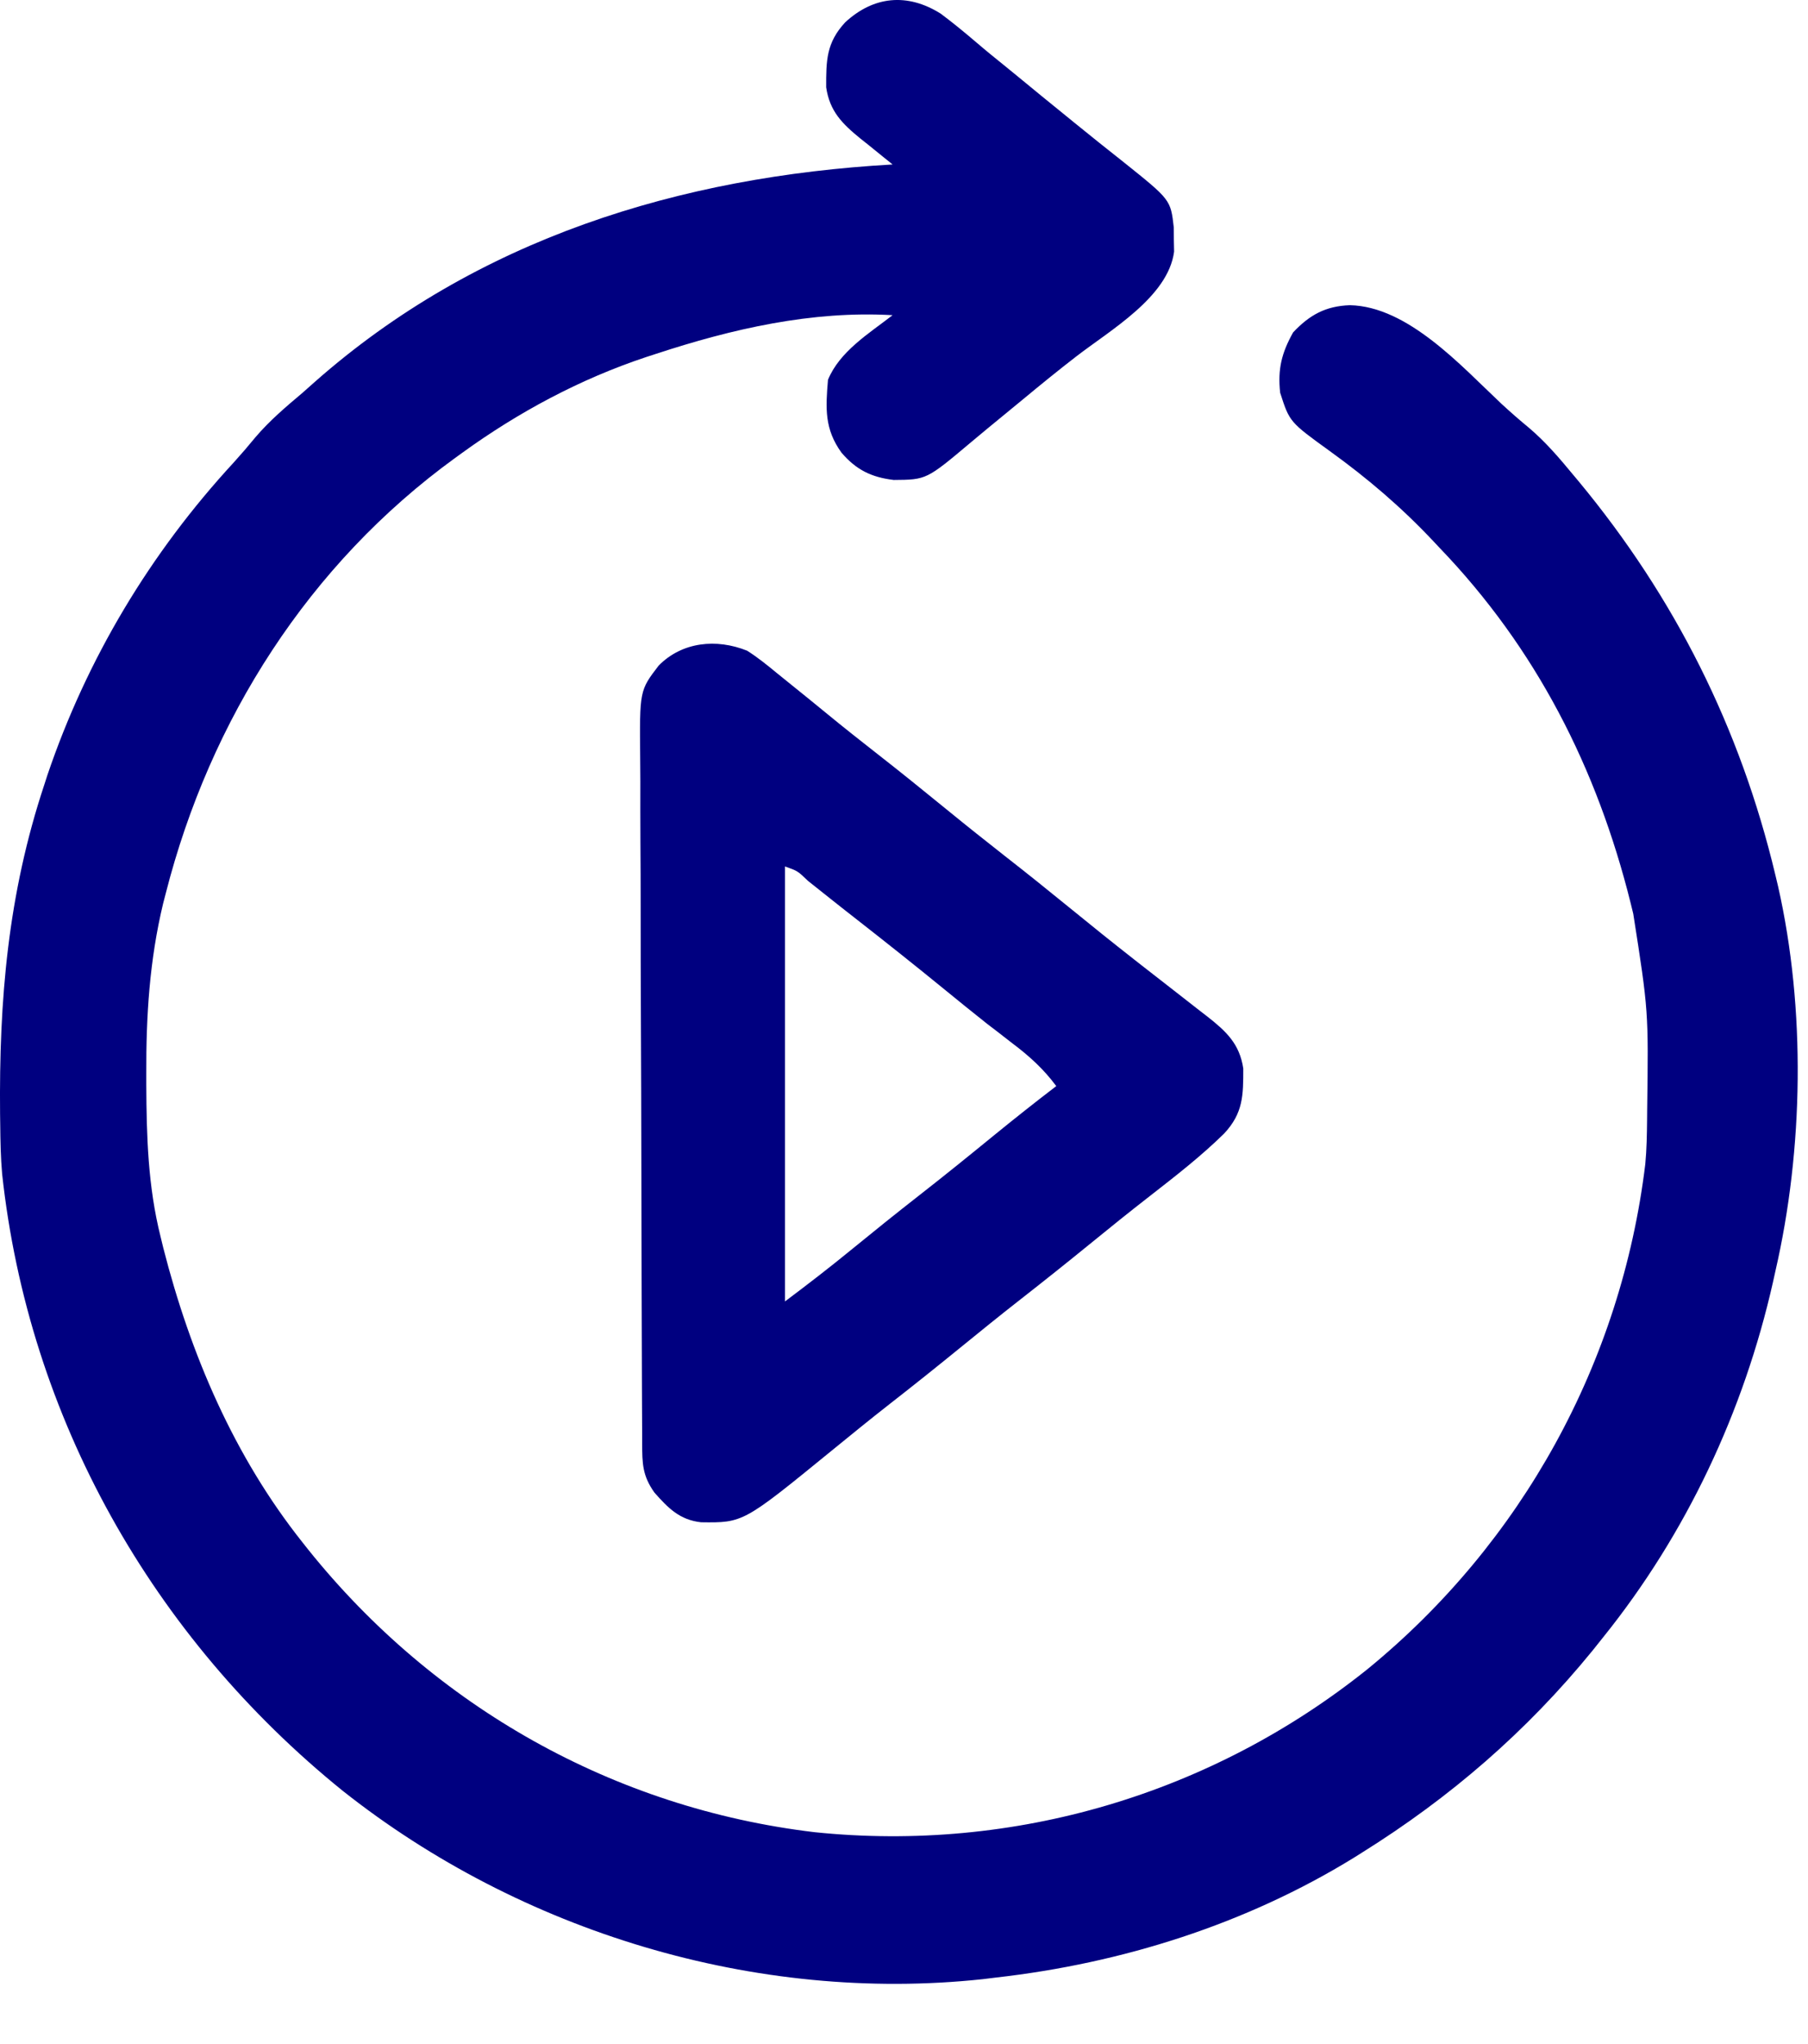 <svg width="23" height="26" viewBox="0 0 23 26" fill="none" xmlns="http://www.w3.org/2000/svg">
<path d="M11.966 0.173C12.122 0.289 12.272 0.413 12.42 0.539C12.543 0.645 12.67 0.747 12.796 0.849C12.845 0.889 12.893 0.928 12.943 0.969C13.144 1.136 13.347 1.3 13.55 1.465C13.587 1.496 13.625 1.526 13.664 1.558C13.873 1.728 14.084 1.897 14.296 2.064C14.892 2.541 14.892 2.541 14.932 2.893C14.932 2.943 14.933 2.994 14.933 3.047C14.934 3.098 14.935 3.148 14.936 3.201C14.86 3.778 14.124 4.199 13.69 4.535C13.466 4.708 13.247 4.886 13.03 5.066C12.873 5.196 12.716 5.325 12.558 5.454C12.49 5.51 12.422 5.567 12.354 5.624C11.786 6.102 11.786 6.102 11.369 6.105C11.083 6.071 10.89 5.974 10.705 5.758C10.488 5.458 10.502 5.194 10.533 4.831C10.682 4.469 11.053 4.243 11.355 4.009C10.327 3.95 9.313 4.183 8.342 4.502C8.303 4.515 8.263 4.528 8.222 4.541C7.38 4.821 6.596 5.241 5.877 5.762C5.848 5.783 5.82 5.803 5.79 5.825C3.93 7.175 2.672 9.151 2.108 11.366C2.092 11.429 2.092 11.429 2.075 11.493C1.902 12.214 1.858 12.923 1.861 13.66C1.861 13.705 1.861 13.75 1.861 13.796C1.864 14.453 1.882 15.091 2.043 15.732C2.06 15.801 2.06 15.801 2.077 15.872C2.422 17.224 2.977 18.524 3.85 19.621C3.874 19.651 3.898 19.681 3.922 19.712C5.525 21.71 7.811 23.001 10.362 23.305C12.898 23.567 15.414 22.821 17.399 21.229C19.362 19.623 20.624 17.331 20.93 14.808C20.948 14.619 20.951 14.431 20.953 14.241C20.953 14.179 20.953 14.179 20.954 14.115C20.971 12.86 20.971 12.86 20.777 11.623C20.766 11.579 20.755 11.534 20.744 11.488C20.316 9.77 19.543 8.248 18.312 6.967C18.274 6.927 18.274 6.927 18.236 6.886C17.829 6.453 17.398 6.085 16.917 5.738C16.405 5.368 16.405 5.368 16.285 4.995C16.253 4.696 16.303 4.491 16.45 4.228C16.66 4.005 16.864 3.893 17.172 3.882C17.911 3.898 18.587 4.654 19.098 5.134C19.214 5.241 19.33 5.343 19.452 5.443C19.662 5.622 19.835 5.824 20.01 6.036C20.034 6.064 20.058 6.093 20.082 6.122C21.307 7.6 22.139 9.26 22.585 11.13C22.596 11.179 22.608 11.227 22.62 11.277C22.972 12.834 22.943 14.617 22.585 16.17C22.575 16.216 22.564 16.262 22.554 16.31C22.182 17.955 21.452 19.511 20.394 20.826C20.328 20.909 20.328 20.909 20.26 20.994C19.422 22.023 18.449 22.864 17.326 23.565C17.293 23.586 17.26 23.607 17.226 23.628C15.849 24.476 14.271 24.973 12.67 25.154C12.613 25.161 12.557 25.168 12.498 25.175C9.613 25.483 6.625 24.573 4.36 22.779C1.941 20.824 0.363 18.037 0.027 14.931C0.009 14.725 0.005 14.519 0.003 14.311C0.002 14.266 0.002 14.22 0.001 14.174C-0.013 12.717 0.101 11.373 0.564 9.98C0.576 9.941 0.589 9.902 0.602 9.862C1.105 8.378 1.911 7.034 2.973 5.883C3.069 5.777 3.161 5.67 3.251 5.56C3.432 5.348 3.638 5.174 3.85 4.995C3.9 4.95 3.95 4.906 4.002 4.86C6.064 3.038 8.649 2.245 11.355 2.092C11.309 2.055 11.264 2.019 11.217 1.981C11.157 1.933 11.097 1.884 11.037 1.835C10.992 1.799 10.992 1.799 10.946 1.763C10.712 1.572 10.555 1.415 10.51 1.111C10.509 0.772 10.511 0.544 10.752 0.284C11.114 -0.051 11.543 -0.092 11.966 0.173Z" fill="#000080"/>
<path d="M9.505 8.277C9.637 8.361 9.755 8.456 9.876 8.556C9.942 8.61 10.008 8.663 10.074 8.716C10.226 8.838 10.377 8.961 10.527 9.084C10.728 9.249 10.931 9.41 11.136 9.57C11.45 9.815 11.76 10.066 12.069 10.318C12.304 10.51 12.541 10.698 12.779 10.885C13.056 11.101 13.329 11.32 13.601 11.542C13.874 11.765 14.149 11.986 14.426 12.203C14.457 12.227 14.487 12.251 14.519 12.276C14.651 12.379 14.784 12.483 14.917 12.586C15.03 12.674 15.142 12.762 15.255 12.85C15.29 12.877 15.324 12.903 15.36 12.931C15.599 13.119 15.769 13.277 15.816 13.591C15.816 13.932 15.816 14.157 15.573 14.418C15.277 14.709 14.95 14.962 14.623 15.217C14.371 15.413 14.122 15.613 13.875 15.815C13.572 16.062 13.267 16.305 12.96 16.545C12.714 16.737 12.473 16.933 12.232 17.129C11.929 17.376 11.624 17.62 11.316 17.86C11.069 18.053 10.825 18.252 10.581 18.451C9.455 19.37 9.455 19.37 8.918 19.363C8.646 19.333 8.499 19.182 8.325 18.985C8.172 18.77 8.17 18.615 8.169 18.359C8.169 18.319 8.169 18.278 8.169 18.237C8.168 18.101 8.168 17.965 8.167 17.83C8.167 17.733 8.166 17.636 8.166 17.539C8.165 17.22 8.164 16.9 8.163 16.581C8.163 16.471 8.162 16.361 8.162 16.252C8.161 15.795 8.16 15.338 8.159 14.881C8.158 14.226 8.156 13.571 8.153 12.916C8.151 12.456 8.15 11.995 8.15 11.535C8.15 11.26 8.149 10.985 8.147 10.71C8.146 10.451 8.145 10.192 8.146 9.933C8.146 9.838 8.145 9.743 8.144 9.648C8.136 8.783 8.136 8.783 8.38 8.465C8.679 8.163 9.114 8.12 9.505 8.277ZM9.986 11.021C9.986 12.847 9.986 14.673 9.986 16.554C10.276 16.336 10.561 16.117 10.841 15.887C11.12 15.659 11.4 15.434 11.684 15.212C12.004 14.962 12.32 14.707 12.634 14.45C12.899 14.234 13.166 14.022 13.437 13.815C13.274 13.595 13.092 13.431 12.875 13.268C12.806 13.214 12.738 13.161 12.669 13.108C12.633 13.081 12.597 13.053 12.56 13.025C12.376 12.88 12.194 12.731 12.012 12.583C11.646 12.284 11.277 11.991 10.905 11.7C10.8 11.618 10.695 11.536 10.591 11.453C10.556 11.425 10.52 11.397 10.484 11.368C10.415 11.314 10.347 11.259 10.279 11.205C10.147 11.078 10.147 11.078 9.986 11.021Z" fill="#000080"/>
</svg>
